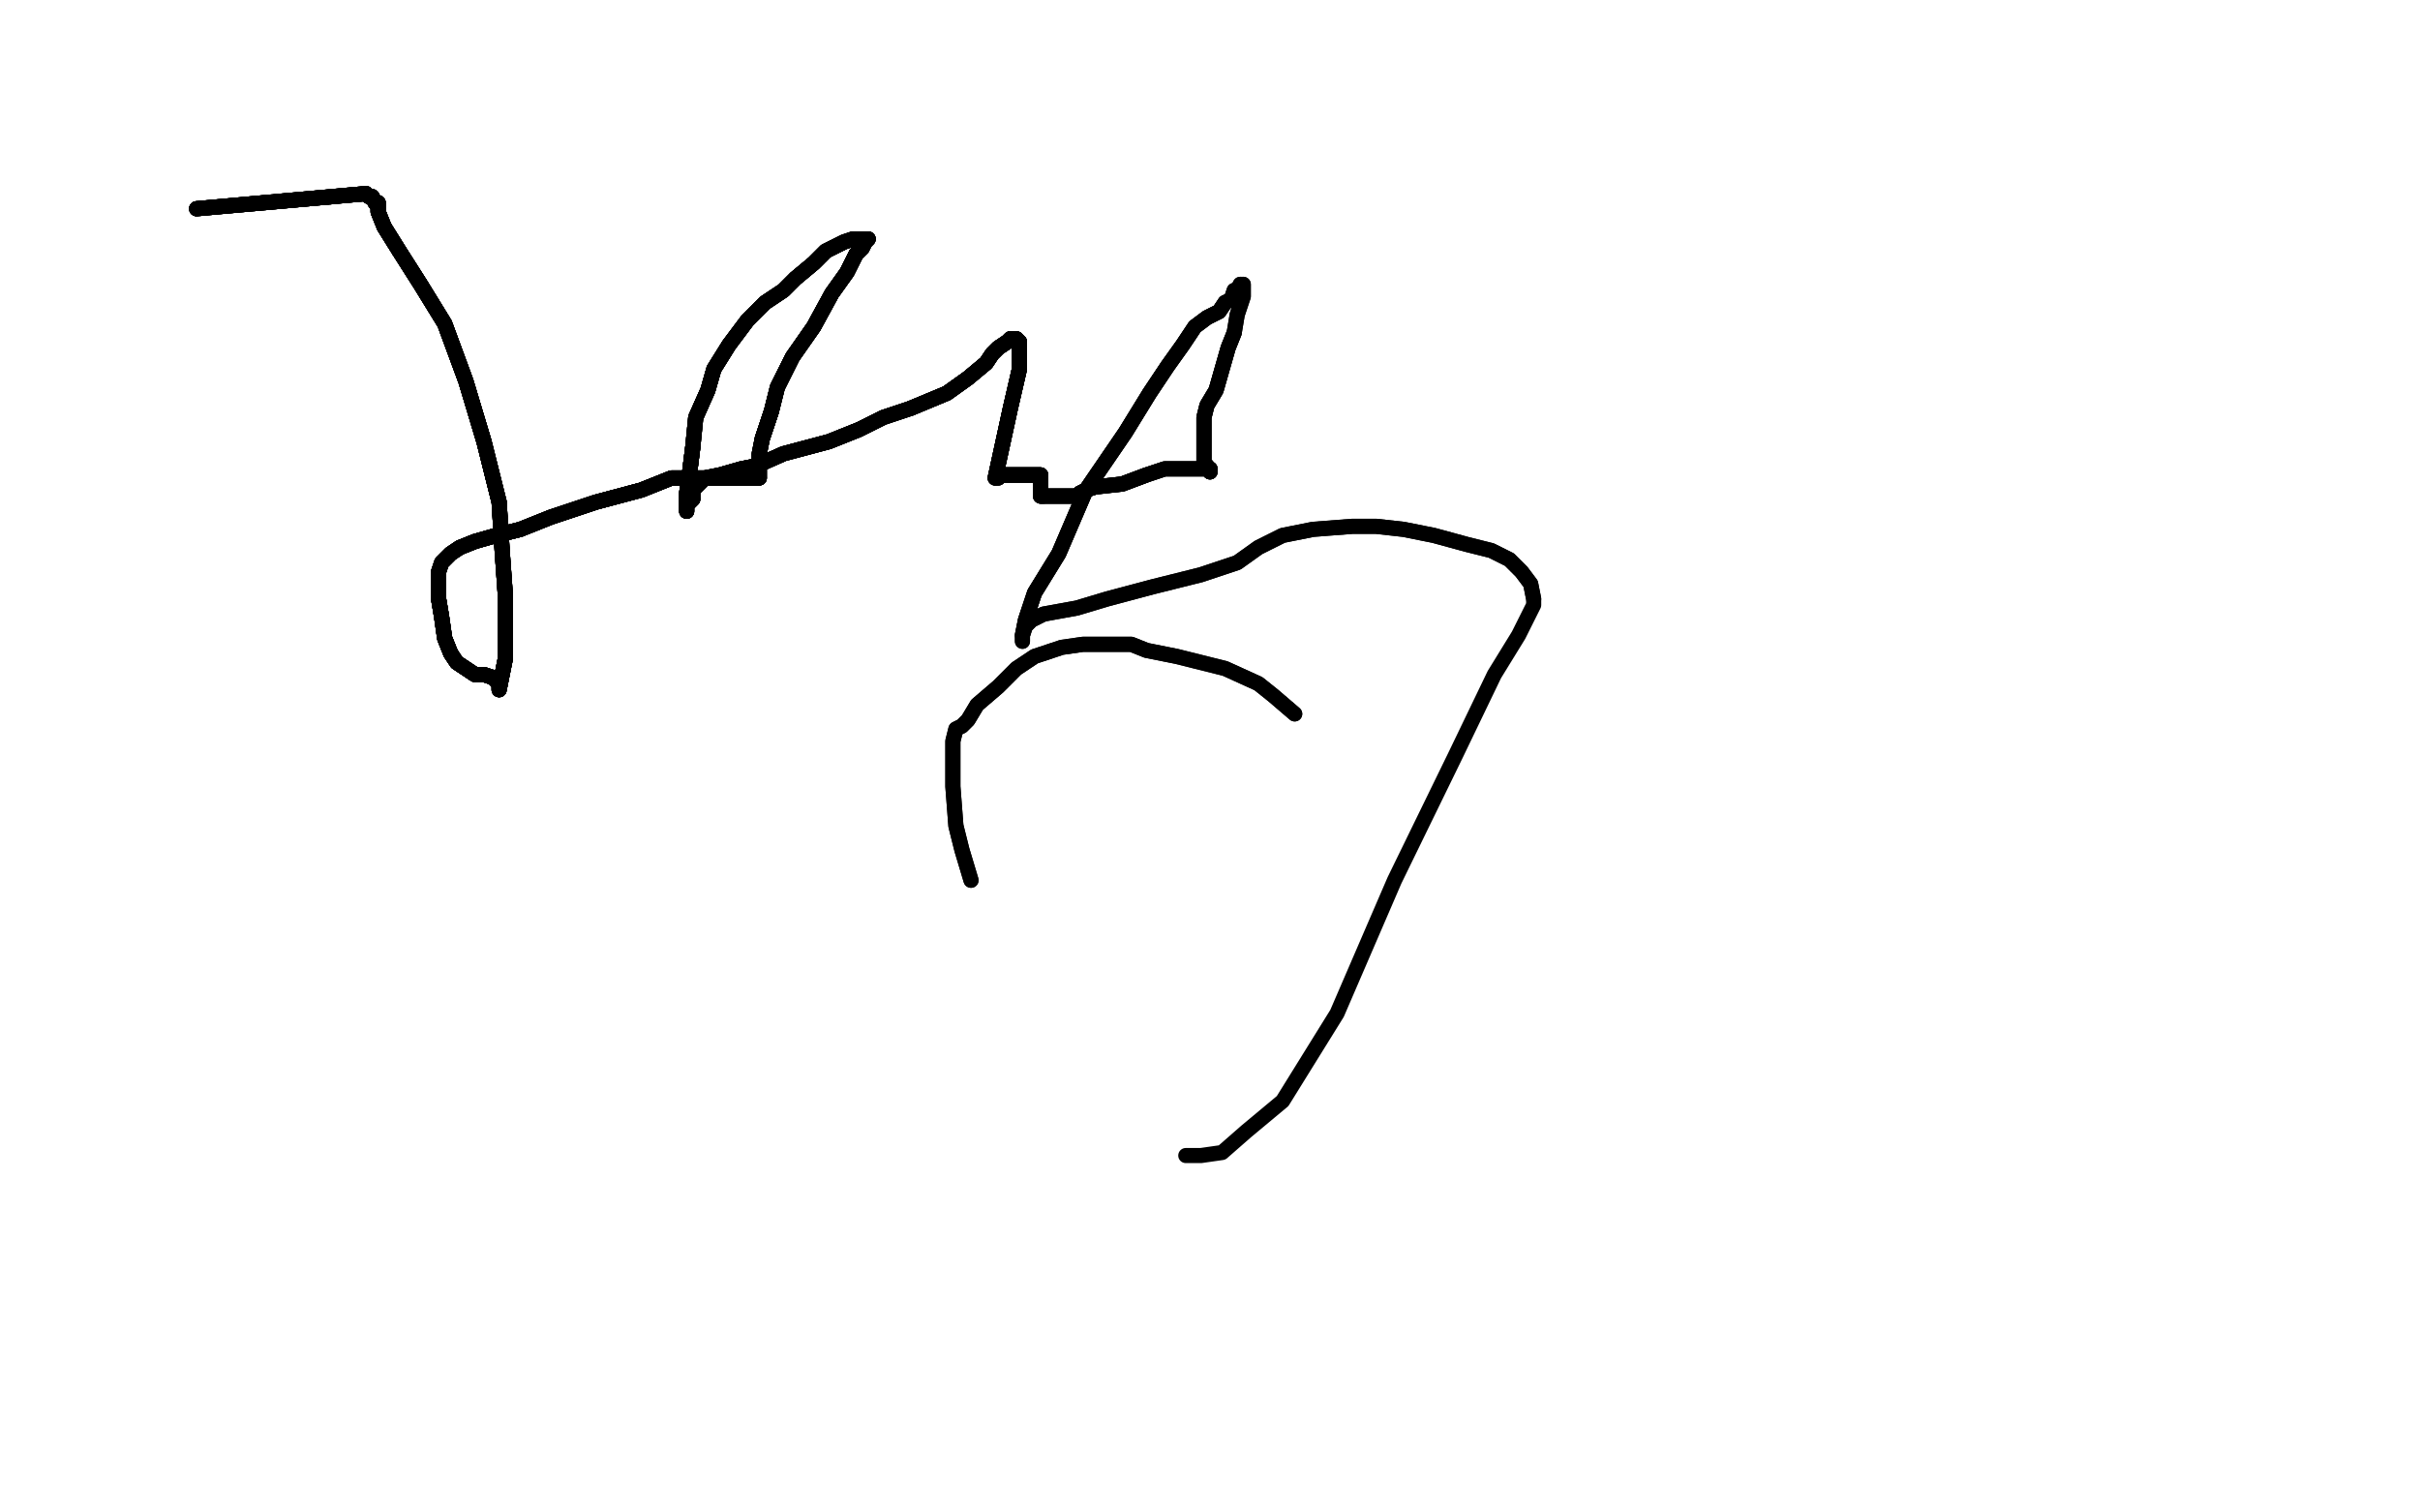 <?xml version="1.0" standalone="no"?>
<!DOCTYPE svg PUBLIC "-//W3C//DTD SVG 1.1//EN"
"http://www.w3.org/Graphics/SVG/1.1/DTD/svg11.dtd">

<svg width="800" height="500" version="1.1" xmlns="http://www.w3.org/2000/svg" xmlns:xlink="http://www.w3.org/1999/xlink" style="stroke-antialiasing: false"><desc>This SVG has been created on https://colorillo.com/</desc><rect x='0' y='0' width='800' height='500' style='fill: rgb(255,255,255); stroke-width:0' /><polyline points="65,69 121,64 122,65 123,65 124,67 125,67 125,70 127,75 132,83" style="fill: none; stroke: #000000; stroke-width: 5; stroke-linejoin: round; stroke-linecap: round; stroke-antialiasing: false; stroke-antialias: 0; opacity: 1.0"/>
<polyline points="65,69 121,64 122,65 123,65 124,67 125,67 125,70 127,75 132,83 139,94 147,107 154,126 160,146 165,166 166,182 167,196 167,210" style="fill: none; stroke: #000000; stroke-width: 5; stroke-linejoin: round; stroke-linecap: round; stroke-antialiasing: false; stroke-antialias: 0; opacity: 1.0"/>
<polyline points="65,69 121,64 122,65 123,65 124,67 125,67 125,70 127,75 132,83 139,94 147,107 154,126 160,146 165,166 166,182 167,196 167,210 167,218 165,228 165,226" style="fill: none; stroke: #000000; stroke-width: 5; stroke-linejoin: round; stroke-linecap: round; stroke-antialiasing: false; stroke-antialias: 0; opacity: 1.0"/>
<polyline points="65,69 121,64 122,65 123,65 124,67 125,67 125,70 127,75 132,83 139,94 147,107 154,126 160,146 165,166 166,182 167,196 167,210 167,218 165,228 165,226 163,224 160,223 157,223 154,221 151,219 149,216 147,211 146,204 145,198" style="fill: none; stroke: #000000; stroke-width: 5; stroke-linejoin: round; stroke-linecap: round; stroke-antialiasing: false; stroke-antialias: 0; opacity: 1.0"/>
<polyline points="65,69 121,64 122,65 123,65 124,67 125,67 125,70 127,75 132,83 139,94 147,107 154,126 160,146 165,166 166,182 167,196 167,210 167,218 165,228 165,226 163,224 160,223 157,223 154,221 151,219 149,216 147,211 146,204 145,198 145,193 145,190 145,189 146,186 149,183 152,181 157,179 164,177 172,175" style="fill: none; stroke: #000000; stroke-width: 5; stroke-linejoin: round; stroke-linecap: round; stroke-antialiasing: false; stroke-antialias: 0; opacity: 1.0"/>
<polyline points="65,69 121,64 122,65 123,65 124,67 125,67 125,70 127,75 132,83 139,94 147,107 154,126 160,146 165,166 166,182 167,196 167,210 167,218 165,228 165,226 163,224 160,223 157,223 154,221 151,219 149,216 147,211 146,204 145,198 145,193 145,190 145,189 146,186 149,183 152,181 157,179 164,177 172,175 182,171 197,166 212,162 222,158 228,158 235,158 241,158 248,158 251,158" style="fill: none; stroke: #000000; stroke-width: 5; stroke-linejoin: round; stroke-linecap: round; stroke-antialiasing: false; stroke-antialias: 0; opacity: 1.0"/>
<polyline points="132,83 139,94 147,107 154,126 160,146 165,166 166,182 167,196 167,210 167,218 165,228 165,226 163,224 160,223 157,223 154,221 151,219 149,216 147,211 146,204 145,198 145,193 145,190 145,189 146,186 149,183 152,181 157,179 164,177 172,175 182,171 197,166 212,162 222,158 228,158 235,158 241,158 248,158 251,158 251,156 251,155 251,154 251,152 251,150 252,145 255,136" style="fill: none; stroke: #000000; stroke-width: 5; stroke-linejoin: round; stroke-linecap: round; stroke-antialiasing: false; stroke-antialias: 0; opacity: 1.0"/>
<polyline points="167,210 167,218 165,228 165,226 163,224 160,223 157,223 154,221 151,219 149,216 147,211 146,204 145,198 145,193 145,190 145,189 146,186 149,183 152,181 157,179 164,177 172,175 182,171 197,166 212,162 222,158 228,158 235,158 241,158 248,158 251,158 251,156 251,155 251,154 251,152 251,150 252,145 255,136 257,128 262,118 269,108 275,97 280,90 283,84 285,82 286,80" style="fill: none; stroke: #000000; stroke-width: 5; stroke-linejoin: round; stroke-linecap: round; stroke-antialiasing: false; stroke-antialias: 0; opacity: 1.0"/>
<polyline points="157,223 154,221 151,219 149,216 147,211 146,204 145,198 145,193 145,190 145,189 146,186 149,183 152,181 157,179 164,177 172,175 182,171 197,166 212,162 222,158 228,158 235,158 241,158 248,158 251,158 251,156 251,155 251,154 251,152 251,150 252,145 255,136 257,128 262,118 269,108 275,97 280,90 283,84 285,82 286,80 287,79 285,79 282,79 279,80 273,83 269,87 263,92" style="fill: none; stroke: #000000; stroke-width: 5; stroke-linejoin: round; stroke-linecap: round; stroke-antialiasing: false; stroke-antialias: 0; opacity: 1.0"/>
<polyline points="152,181 157,179 164,177 172,175 182,171 197,166 212,162 222,158 228,158 235,158 241,158 248,158 251,158 251,156 251,155 251,154 251,152 251,150 252,145 255,136 257,128 262,118 269,108 275,97 280,90 283,84 285,82 286,80 287,79 285,79 282,79 279,80 273,83 269,87 263,92 259,96 253,100 247,106 241,114 236,122 234,129 230,138 229,148 228,156" style="fill: none; stroke: #000000; stroke-width: 5; stroke-linejoin: round; stroke-linecap: round; stroke-antialiasing: false; stroke-antialias: 0; opacity: 1.0"/>
<polyline points="182,171 197,166 212,162 222,158 228,158 235,158 241,158 248,158 251,158 251,156 251,155 251,154 251,152 251,150 252,145 255,136 257,128 262,118 269,108 275,97 280,90 283,84 285,82 286,80 287,79 285,79 282,79 279,80 273,83 269,87 263,92 259,96 253,100 247,106 241,114 236,122 234,129 230,138 229,148 228,156 227,163 227,166 227,168 227,169 227,168 227,167 228,166 229,165" style="fill: none; stroke: #000000; stroke-width: 5; stroke-linejoin: round; stroke-linecap: round; stroke-antialiasing: false; stroke-antialias: 0; opacity: 1.0"/>
<polyline points="252,145 255,136 257,128 262,118 269,108 275,97 280,90 283,84 285,82 286,80 287,79 285,79 282,79 279,80 273,83 269,87 263,92 259,96 253,100 247,106 241,114 236,122 234,129 230,138 229,148 228,156 227,163 227,166 227,168 227,169 227,168 227,167 228,166 229,165 229,162 230,161 233,158 238,157 245,155 250,154 259,150 274,146 284,142" style="fill: none; stroke: #000000; stroke-width: 5; stroke-linejoin: round; stroke-linecap: round; stroke-antialiasing: false; stroke-antialias: 0; opacity: 1.0"/>
<polyline points="280,90 283,84 285,82 286,80 287,79 285,79 282,79 279,80 273,83 269,87 263,92 259,96 253,100 247,106 241,114 236,122 234,129 230,138 229,148 228,156 227,163 227,166 227,168 227,169 227,168 227,167 228,166 229,165 229,162 230,161 233,158 238,157 245,155 250,154 259,150 274,146 284,142 292,138 301,135 313,130 320,125 326,120 328,117 330,115 333,113 334,112 335,112" style="fill: none; stroke: #000000; stroke-width: 5; stroke-linejoin: round; stroke-linecap: round; stroke-antialiasing: false; stroke-antialias: 0; opacity: 1.0"/>
<polyline points="273,83 269,87 263,92 259,96 253,100 247,106 241,114 236,122 234,129 230,138 229,148 228,156 227,163 227,166 227,168 227,169 227,168 227,167 228,166 229,165 229,162 230,161 233,158 238,157 245,155 250,154 259,150 274,146 284,142 292,138 301,135 313,130 320,125 326,120 328,117 330,115 333,113 334,112 335,112 336,112 337,113 337,115 337,116 337,122 334,135 329,158" style="fill: none; stroke: #000000; stroke-width: 5; stroke-linejoin: round; stroke-linecap: round; stroke-antialiasing: false; stroke-antialias: 0; opacity: 1.0"/>
<polyline points="229,148 228,156 227,163 227,166 227,168 227,169 227,168 227,167 228,166 229,165 229,162 230,161 233,158 238,157 245,155 250,154 259,150 274,146 284,142 292,138 301,135 313,130 320,125 326,120 328,117 330,115 333,113 334,112 335,112 336,112 337,113 337,115 337,116 337,122 334,135 329,158 330,158 331,157 332,157 335,157 338,157 341,157 342,157 344,157 344,158" style="fill: none; stroke: #000000; stroke-width: 5; stroke-linejoin: round; stroke-linecap: round; stroke-antialiasing: false; stroke-antialias: 0; opacity: 1.0"/>
<polyline points="229,148 228,156 227,163 227,166 227,168 227,169 227,168 227,167 228,166 229,165 229,162 230,161 233,158 238,157 245,155 250,154 259,150 274,146 284,142 292,138 301,135 313,130 320,125 326,120 328,117 330,115 333,113 334,112 335,112 336,112 337,113 337,115 337,116 337,122 334,135 329,158 330,158 331,157 332,157 335,157 338,157 341,157 342,157 344,157 344,158 344,159 344,161 344,162 344,164 345,164" style="fill: none; stroke: #000000; stroke-width: 5; stroke-linejoin: round; stroke-linecap: round; stroke-antialiasing: false; stroke-antialias: 0; opacity: 1.0"/>
<polyline points="301,135 313,130 320,125 326,120 328,117 330,115 333,113 334,112 335,112 336,112 337,113 337,115 337,116 337,122 334,135 329,158 330,158 331,157 332,157 335,157 338,157 341,157 342,157 344,157 344,158 344,159 344,161 344,162 344,164 345,164 346,164 348,164 350,164 353,164 356,164 357,163 359,162 362,161 371,160 379,157" style="fill: none; stroke: #000000; stroke-width: 5; stroke-linejoin: round; stroke-linecap: round; stroke-antialiasing: false; stroke-antialias: 0; opacity: 1.0"/>
<polyline points="301,135 313,130 320,125 326,120 328,117 330,115 333,113 334,112 335,112 336,112 337,113 337,115 337,116 337,122 334,135 329,158 330,158 331,157 332,157 335,157 338,157 341,157 342,157 344,157 344,158 344,159 344,161 344,162 344,164 345,164 346,164 348,164 350,164 353,164 356,164 357,163 359,162 362,161 371,160 379,157 385,155 390,155 395,155 398,155 400,155 400,156" style="fill: none; stroke: #000000; stroke-width: 5; stroke-linejoin: round; stroke-linecap: round; stroke-antialiasing: false; stroke-antialias: 0; opacity: 1.0"/>
<polyline points="332,157 335,157 338,157 341,157 342,157 344,157 344,158 344,159 344,161 344,162 344,164 345,164 346,164 348,164 350,164 353,164 356,164 357,163 359,162 362,161 371,160 379,157 385,155 390,155 395,155 398,155 400,155 400,156 399,154 398,153 398,152 398,150 398,148 398,144 398,142 398,138 399,134 402,129 404,122 406,115 408,110" style="fill: none; stroke: #000000; stroke-width: 5; stroke-linejoin: round; stroke-linecap: round; stroke-antialiasing: false; stroke-antialias: 0; opacity: 1.0"/>
<polyline points="332,157 335,157 338,157 341,157 342,157 344,157 344,158 344,159 344,161 344,162 344,164 345,164 346,164 348,164 350,164 353,164 356,164 357,163 359,162 362,161 371,160 379,157 385,155 390,155 395,155 398,155 400,155 400,156 399,154 398,153 398,152 398,150 398,148 398,144 398,142 398,138 399,134 402,129 404,122 406,115 408,110 409,104 410,101 411,98 411,95 411,94" style="fill: none; stroke: #000000; stroke-width: 5; stroke-linejoin: round; stroke-linecap: round; stroke-antialiasing: false; stroke-antialias: 0; opacity: 1.0"/>
<polyline points="400,155 400,156 399,154 398,153 398,152 398,150 398,148 398,144 398,142 398,138 399,134 402,129 404,122 406,115 408,110 409,104 410,101 411,98 411,95 411,94 410,94 409,96 408,96 407,99 405,100 403,103 399,105 395,108 391,114 386,121 380,130 372,143 359,162 350,183 342,196 339,205 338,210" style="fill: none; stroke: #000000; stroke-width: 5; stroke-linejoin: round; stroke-linecap: round; stroke-antialiasing: false; stroke-antialias: 0; opacity: 1.0"/>
<polyline points="410,94 409,96 408,96 407,99 405,100 403,103 399,105 395,108 391,114 386,121 380,130 372,143 359,162 350,183 342,196 339,205 338,210 338,212 338,210 339,207 341,205 345,203 356,201 366,198 381,194 397,190 409,186 416,181 424,177 434,175 447,174 455,174 464,175 474,177 485,180 493,182 499,185 503,189 506,193 507,198" style="fill: none; stroke: #000000; stroke-width: 5; stroke-linejoin: round; stroke-linecap: round; stroke-antialiasing: false; stroke-antialias: 0; opacity: 1.0"/>
<polyline points="405,100 403,103 399,105 395,108 391,114 386,121 380,130 372,143 359,162 350,183 342,196 339,205 338,210 338,212 338,210 339,207 341,205 345,203 356,201 366,198 381,194 397,190 409,186 416,181 424,177 434,175 447,174 455,174 464,175 474,177 485,180 493,182 499,185 503,189 506,193 507,198 507,200 506,202 502,210 494,223 481,250 461,291 442,335 424,364 412,374 404,381 397,382 392,382" style="fill: none; stroke: #000000; stroke-width: 5; stroke-linejoin: round; stroke-linecap: round; stroke-antialiasing: false; stroke-antialias: 0; opacity: 1.0"/>
<polyline points="321,291 318,281 316,273 315,260 315,245 316,241 318,240 320,238 323,233 330,227 336,221 342,217 351,214 358,213 366,213 374,213 379,215 389,217 405,221 416,226 421,230 428,236" style="fill: none; stroke: #000000; stroke-width: 5; stroke-linejoin: round; stroke-linecap: round; stroke-antialiasing: false; stroke-antialias: 0; opacity: 1.0"/>
<polyline points="321,291 318,281 316,273 315,260 315,245 316,241 318,240 320,238 323,233 330,227 336,221 342,217 351,214 358,213 366,213 374,213 379,215 389,217 405,221 416,226 421,230 428,236" style="fill: none; stroke: #000000; stroke-width: 5; stroke-linejoin: round; stroke-linecap: round; stroke-antialiasing: false; stroke-antialias: 0; opacity: 1.0"/>
</svg>

